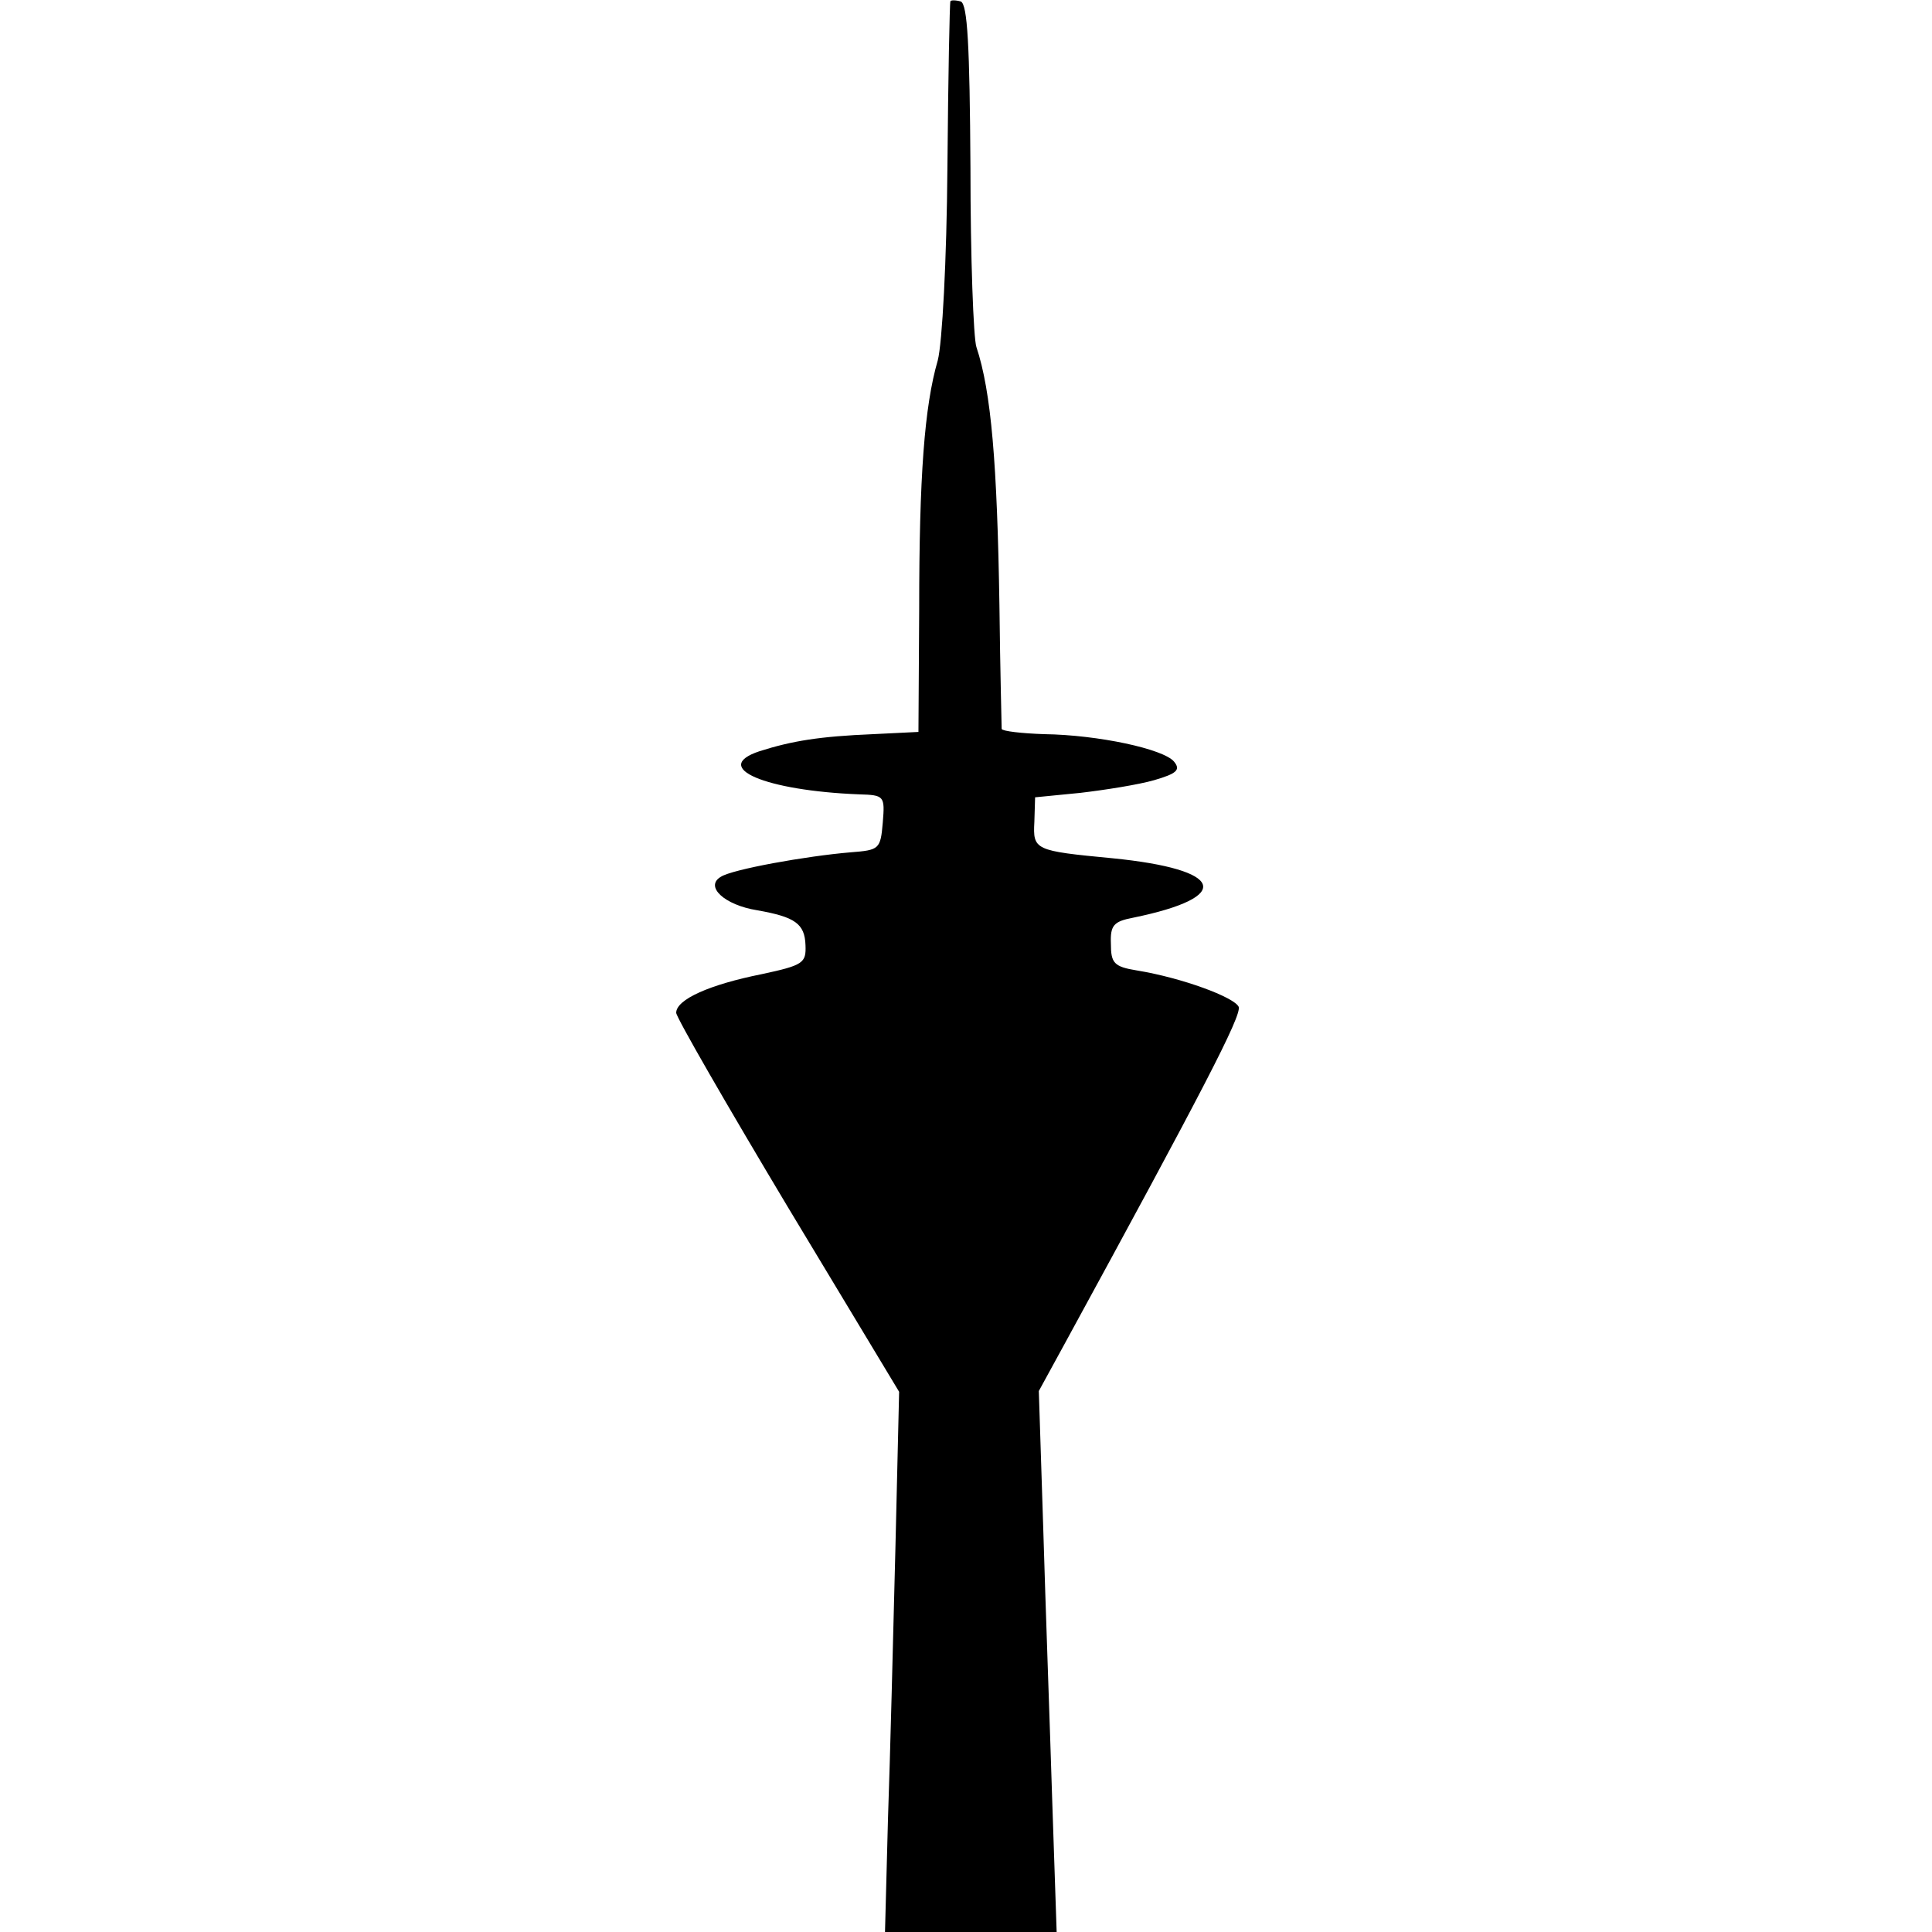 <?xml version="1.0" standalone="no"?>
<!DOCTYPE svg PUBLIC "-//W3C//DTD SVG 20010904//EN"
 "http://www.w3.org/TR/2001/REC-SVG-20010904/DTD/svg10.dtd">
<svg version="1.0" xmlns="http://www.w3.org/2000/svg"
 width="260pt" height="260pt" viewBox="0 0 260 260"
 preserveAspectRatio="xMidYMid meet">
<g transform="translate(0,260) scale(0.1,-0.1)"
fill="#000000" stroke="none">
<path d="M1279 2598 c-1 -1 -3 -102 -4 -223 -1 -126 -7 -237 -13 -260 -18 -62
-25 -156 -25 -335 l-1 -165 -61 -3 c-72 -3 -109 -9 -153 -23 -66 -22 8 -53
134 -58 34 -1 35 -2 32 -38 -3 -36 -5 -37 -43 -40 -60 -5 -160 -23 -175 -33
-22 -13 5 -38 49 -45 51 -9 64 -18 65 -47 1 -24 -3 -27 -59 -39 -70 -14 -115
-34 -115 -52 0 -6 68 -124 150 -261 l150 -249 -5 -211 c-3 -116 -7 -280 -10
-364 l-4 -152 116 0 115 0 -6 178 c-3 97 -9 261 -12 364 l-6 186 35 64 c185
339 238 441 234 453 -6 13 -76 39 -137 49 -31 5 -35 10 -35 36 -1 25 4 30 30
35 136 28 123 65 -28 80 -105 10 -107 11 -105 49 l1 33 61 6 c34 4 78 11 99
17 31 9 36 14 27 25 -14 17 -102 36 -175 37 -30 1 -56 4 -57 7 0 3 -2 78 -3
166 -3 191 -11 288 -31 348 -4 12 -8 121 -8 241 -1 166 -4 220 -13 224 -7 2
-14 2 -14 0z"/>
</g>
</svg>
